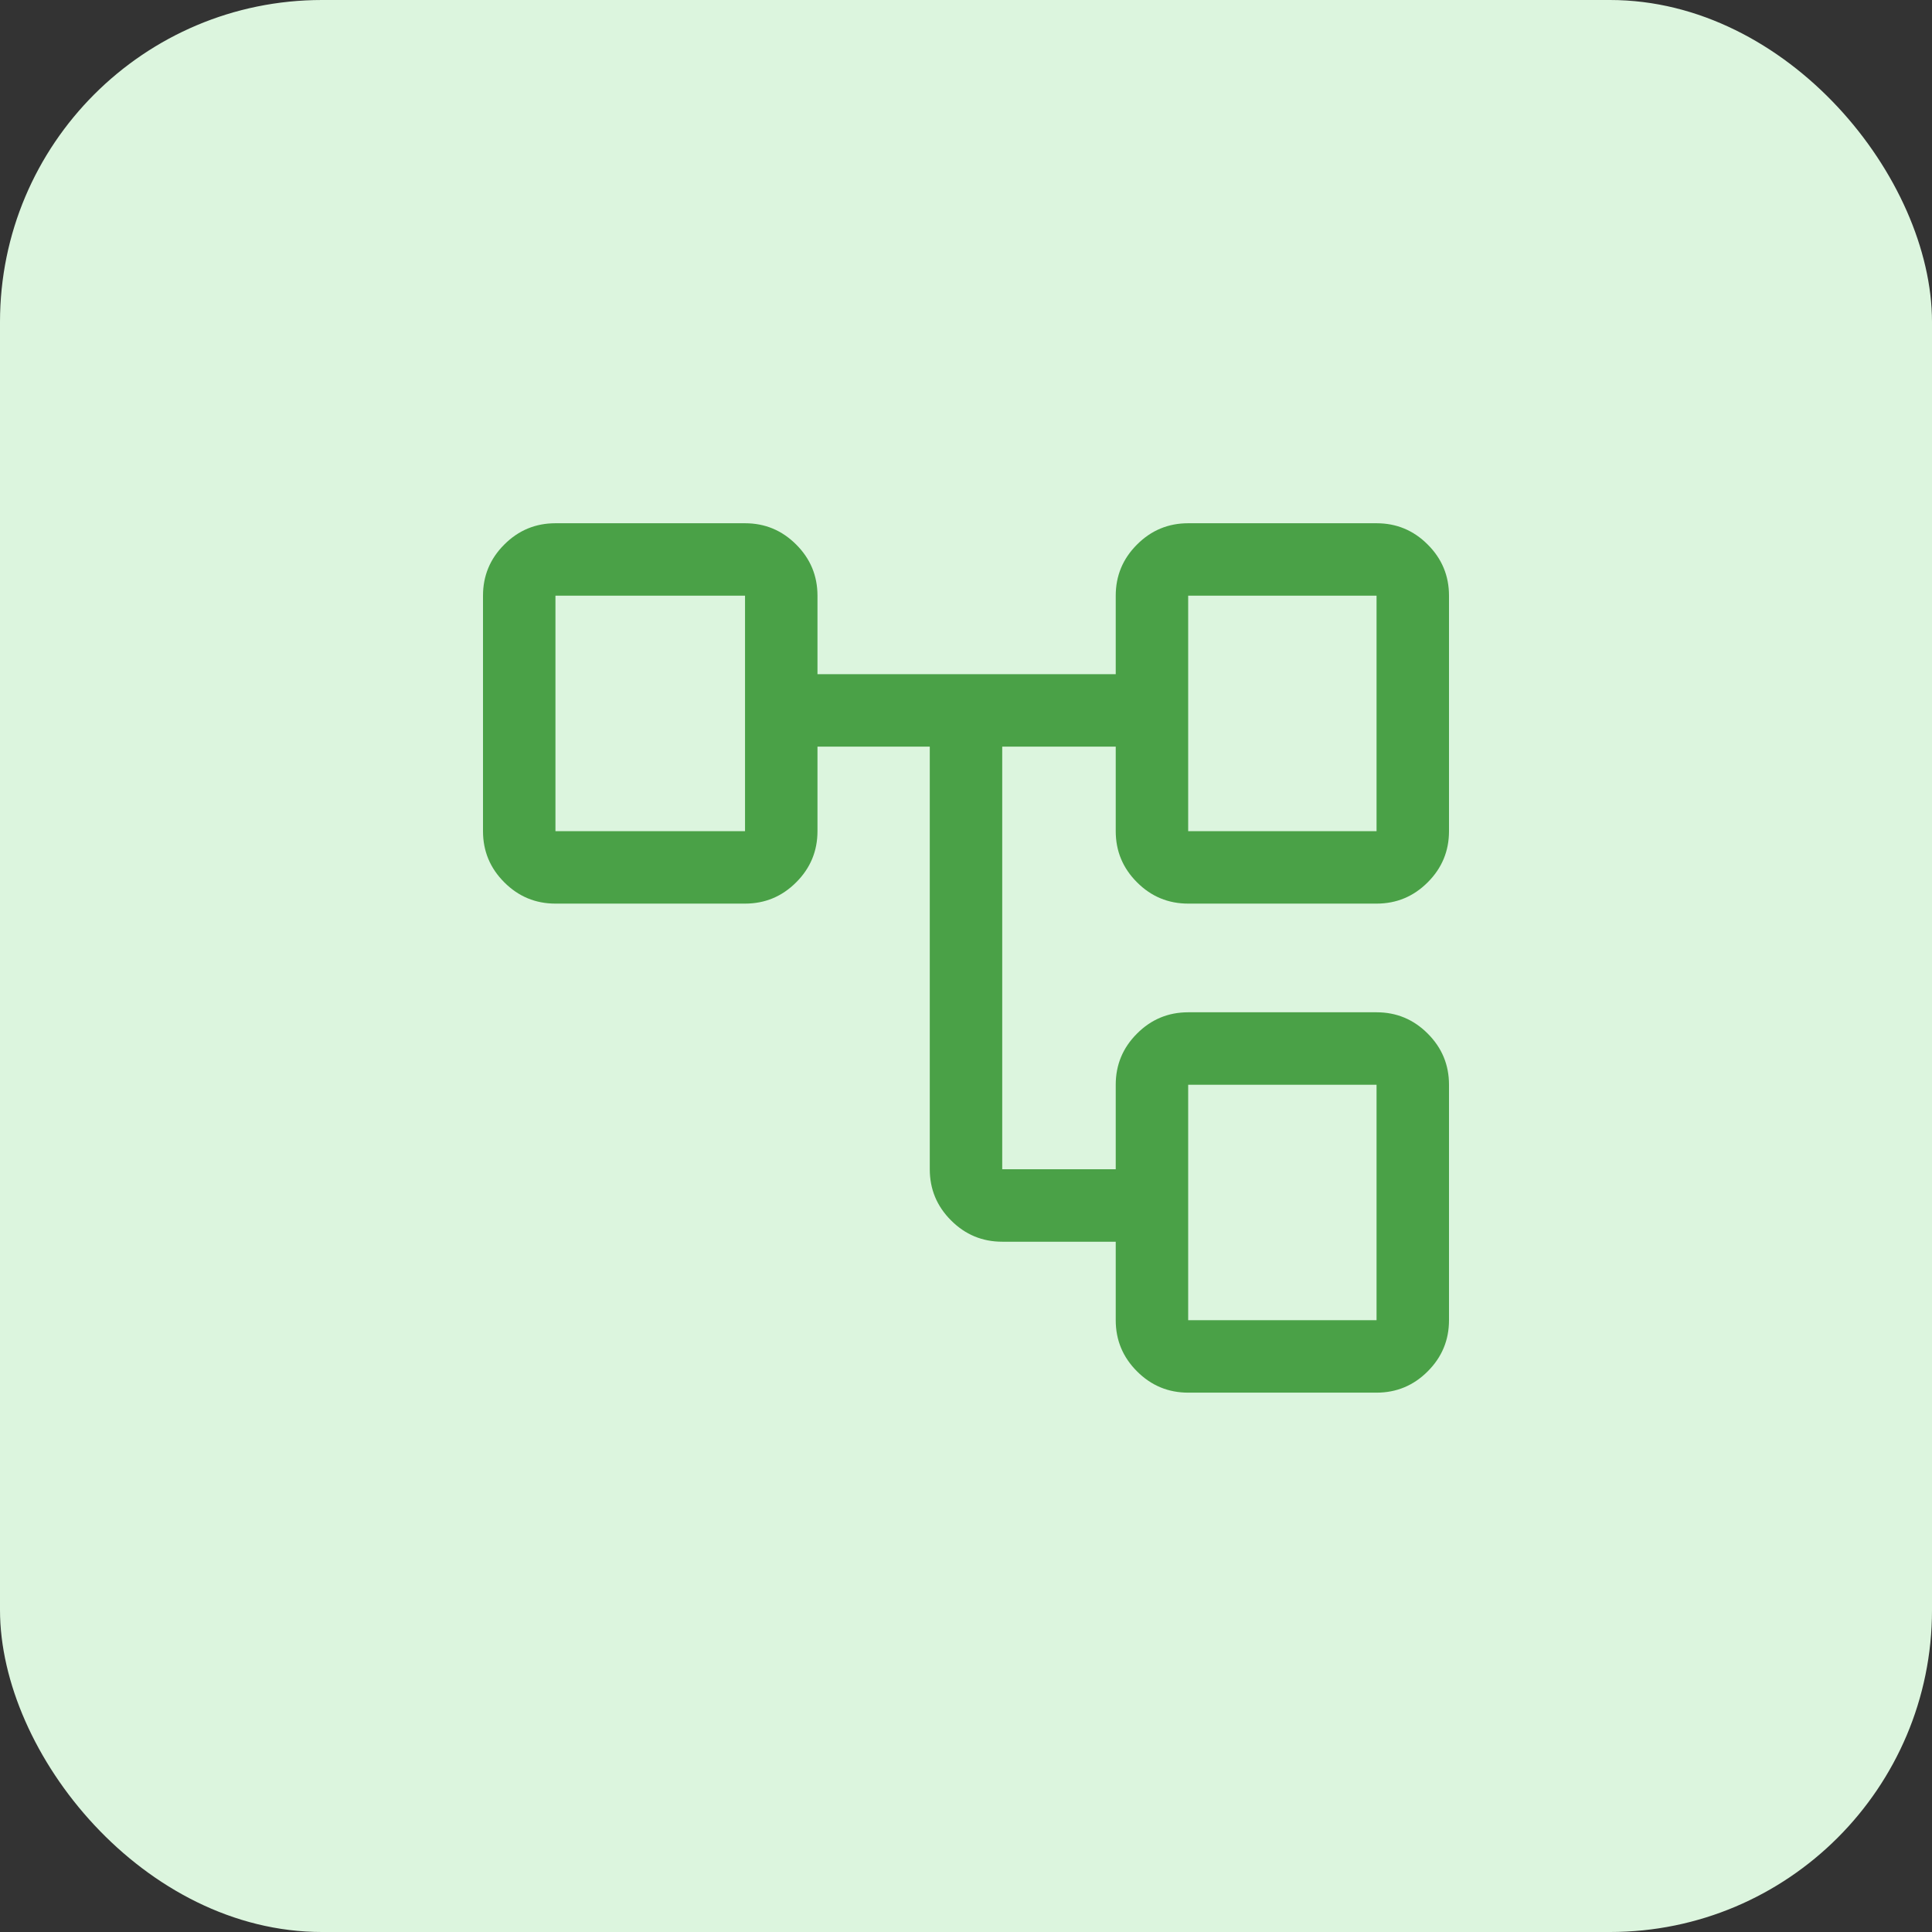 <svg width="48" height="48" viewBox="0 0 48 48" fill="none" xmlns="http://www.w3.org/2000/svg">
<rect x="0" y="0" width="48" height="48" fill="#333333" stroke="none"/>
<rect width="48" height="48" rx="8" fill="#DCF5DE"/>
<path d="M27.72 32.8V30.85H24.9C24.405 30.85 23.981 30.674 23.629 30.321C23.276 29.969 23.1 29.545 23.1 29.05V18.55H20.31V20.65C20.31 21.145 20.134 21.569 19.781 21.921C19.429 22.274 19.005 22.45 18.51 22.45H13.8C13.305 22.45 12.881 22.274 12.529 21.921C12.176 21.569 12 21.145 12 20.65V14.8C12 14.305 12.176 13.881 12.529 13.529C12.881 13.176 13.305 13 13.8 13H18.51C19.005 13 19.429 13.176 19.781 13.529C20.134 13.881 20.31 14.305 20.31 14.8V16.75H27.72V14.8C27.72 14.305 27.896 13.881 28.249 13.529C28.601 13.176 29.025 13 29.52 13H34.2C34.695 13 35.119 13.176 35.471 13.529C35.824 13.881 36 14.305 36 14.8V20.65C36 21.145 35.824 21.569 35.471 21.921C35.119 22.274 34.695 22.45 34.2 22.45H29.52C29.025 22.45 28.601 22.274 28.249 21.921C27.896 21.569 27.72 21.145 27.72 20.65V18.55H24.9V29.05H27.72V26.95C27.72 26.455 27.896 26.031 28.249 25.679C28.601 25.326 29.025 25.15 29.52 25.15H34.2C34.695 25.15 35.119 25.326 35.471 25.679C35.824 26.031 36 26.455 36 26.95V32.8C36 33.295 35.824 33.719 35.471 34.071C35.119 34.424 34.695 34.6 34.2 34.6H29.52C29.025 34.6 28.601 34.424 28.249 34.071C27.896 33.719 27.72 33.295 27.72 32.8ZM29.52 20.65H34.2V14.8H29.52V20.65ZM29.52 32.8H34.2V26.95H29.52V32.8ZM13.8 20.65H18.51V14.8H13.8V20.65Z" fill="#4AA147"/>
</svg>
